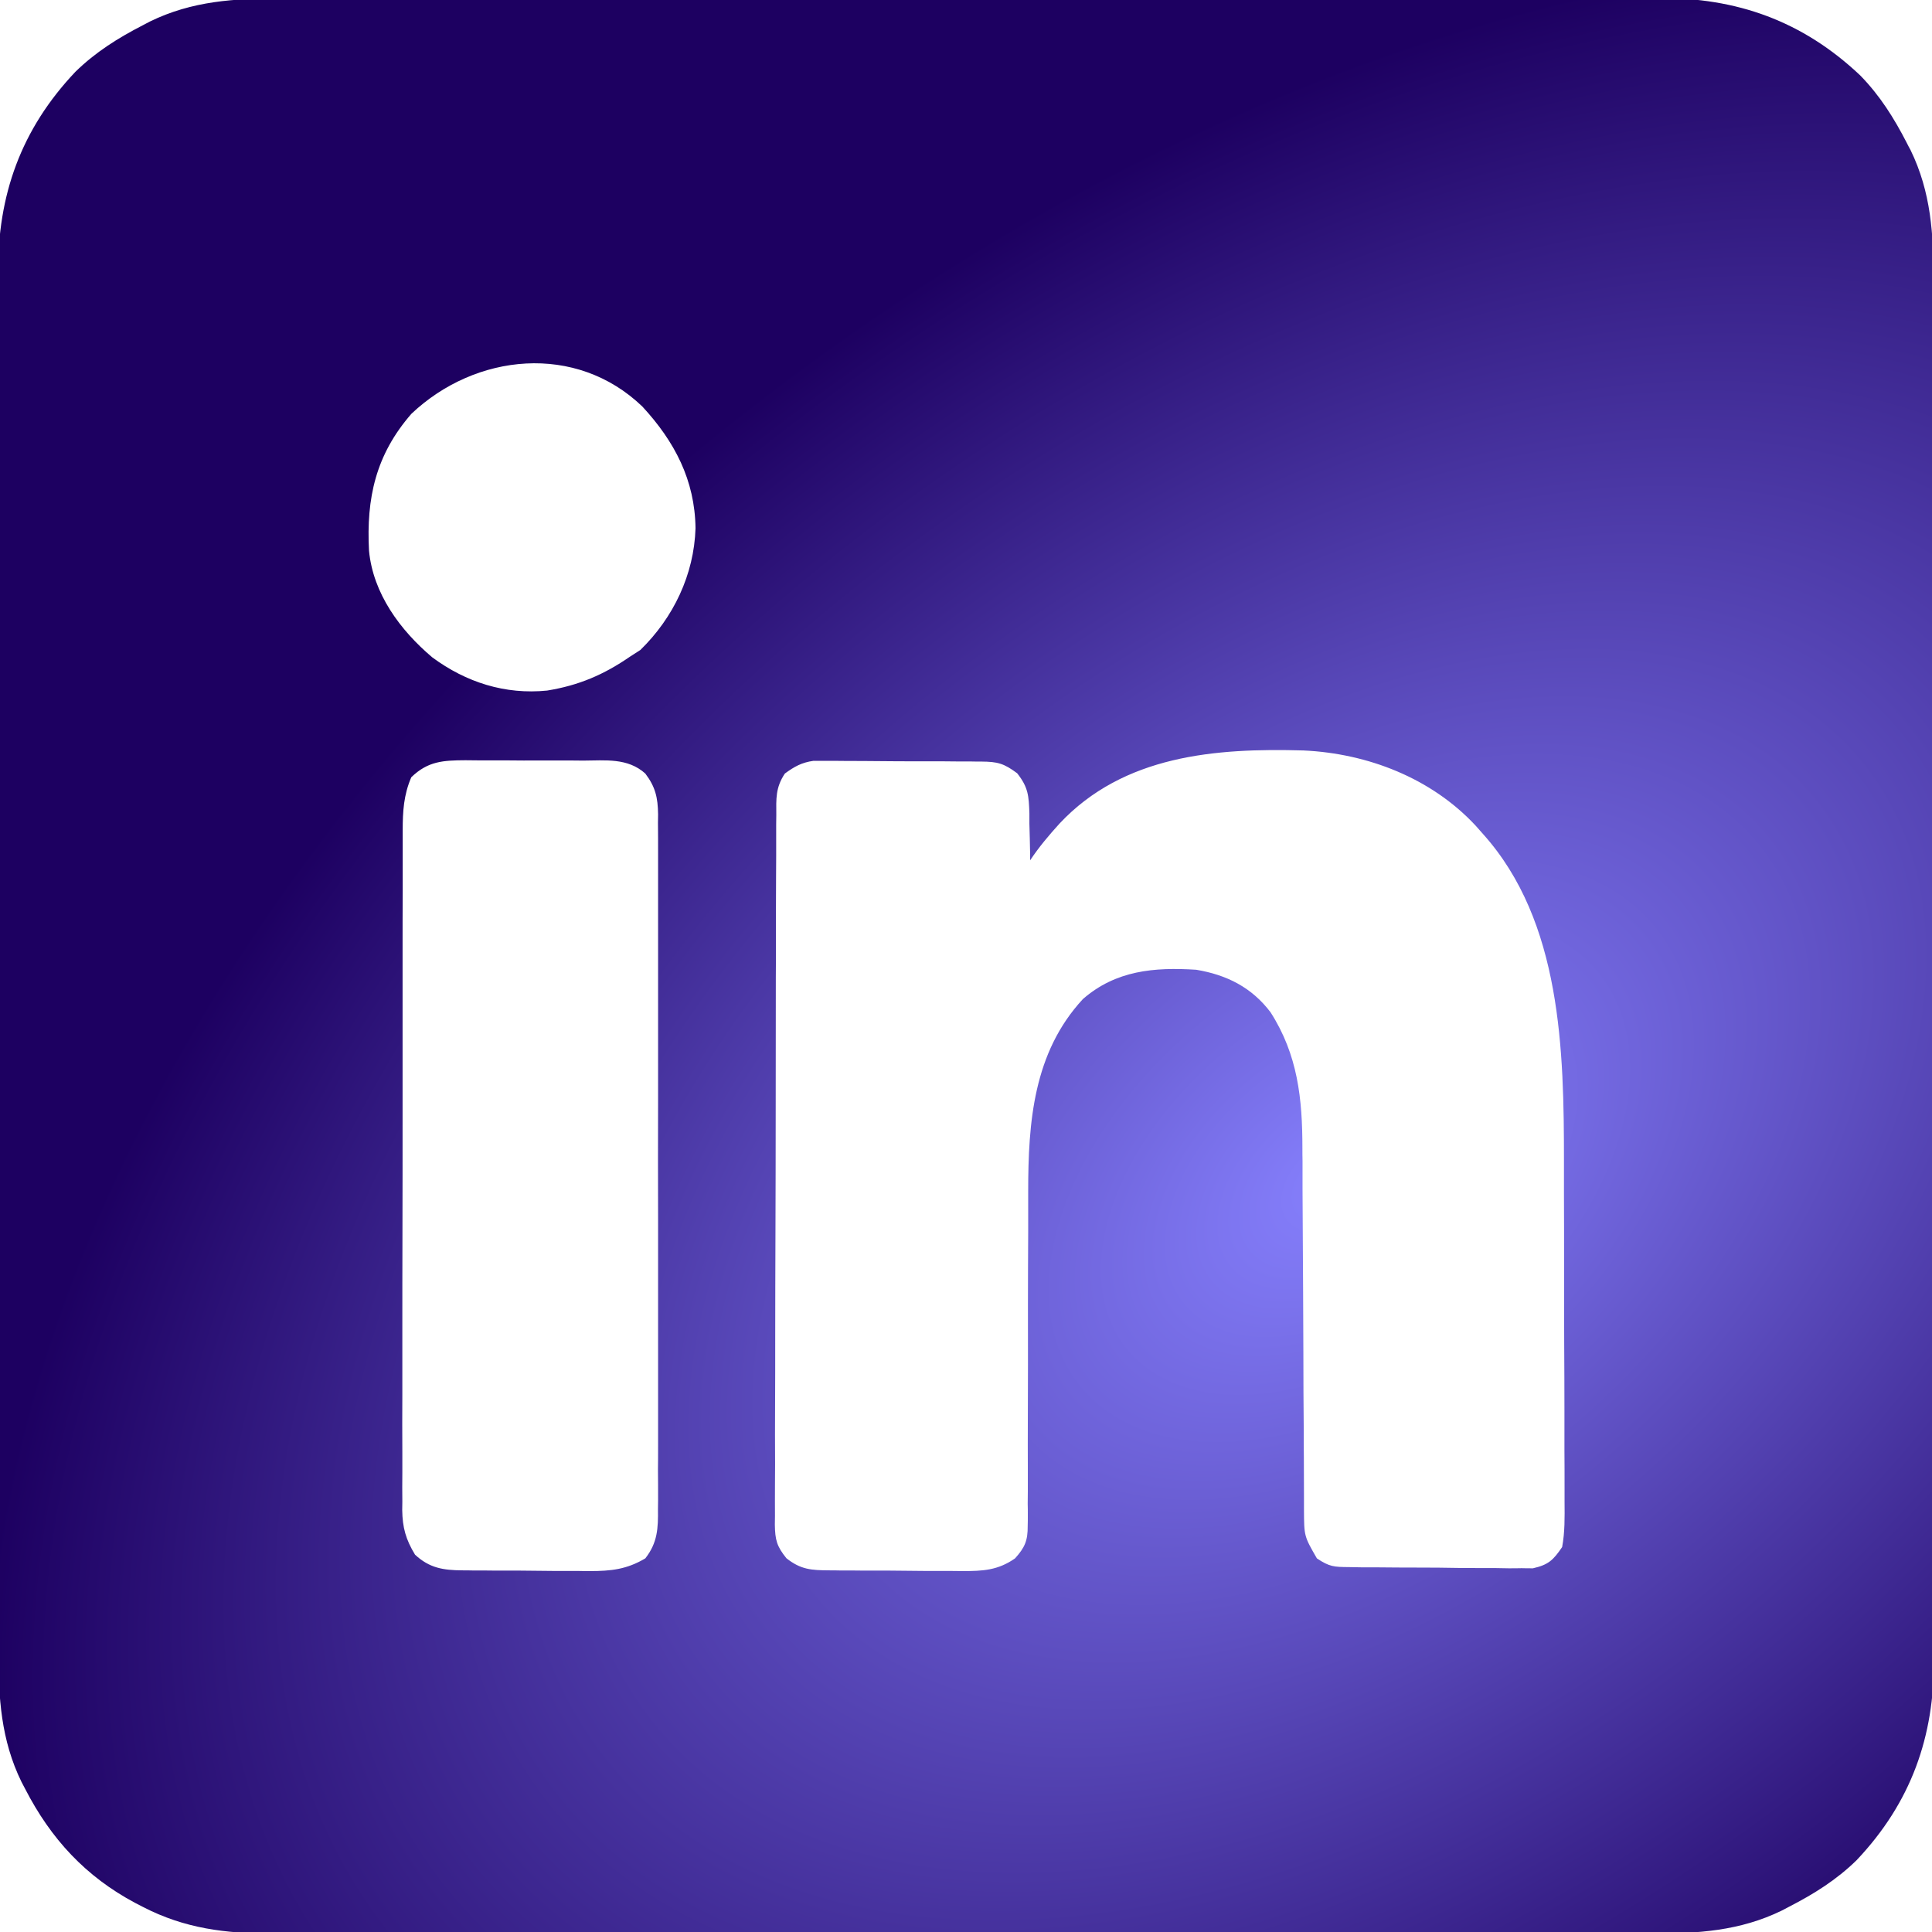 <svg width="16" height="16" viewBox="0 0 16 16" fill="none" xmlns="http://www.w3.org/2000/svg">
<g clip-path="url(#clip0_5643_2833)">
<path d="M2.324 -0.012C2.375 -0.012 2.426 -0.013 2.477 -0.013C2.617 -0.013 2.756 -0.013 2.895 -0.013C3.046 -0.013 3.196 -0.013 3.347 -0.013C3.642 -0.014 3.937 -0.014 4.231 -0.014C4.471 -0.014 4.711 -0.014 4.95 -0.014C5.002 -0.014 5.002 -0.014 5.054 -0.014C5.123 -0.014 5.193 -0.014 5.262 -0.014C5.912 -0.015 6.563 -0.014 7.213 -0.014C7.808 -0.014 8.402 -0.014 8.996 -0.015C9.607 -0.016 10.218 -0.016 10.829 -0.016C11.172 -0.016 11.515 -0.016 11.857 -0.016C12.149 -0.017 12.441 -0.017 12.733 -0.016C12.882 -0.016 13.03 -0.016 13.179 -0.016C13.315 -0.017 13.452 -0.017 13.588 -0.016C13.637 -0.016 13.686 -0.016 13.736 -0.016C14.383 -0.02 14.928 0.173 15.406 0.625C15.569 0.792 15.685 0.977 15.791 1.183C15.806 1.213 15.806 1.213 15.822 1.242C15.992 1.59 16.014 1.944 16.012 2.324C16.012 2.375 16.012 2.426 16.012 2.477C16.013 2.617 16.013 2.756 16.012 2.895C16.012 3.046 16.013 3.196 16.013 3.347C16.014 3.642 16.014 3.937 16.014 4.231C16.013 4.471 16.013 4.711 16.014 4.95C16.014 4.985 16.014 5.019 16.014 5.054C16.014 5.123 16.014 5.193 16.014 5.262C16.014 5.912 16.014 6.563 16.014 7.213C16.013 7.808 16.014 8.402 16.015 8.996C16.015 9.607 16.016 10.218 16.015 10.829C16.015 11.172 16.015 11.515 16.016 11.857C16.016 12.149 16.016 12.441 16.016 12.733C16.016 12.882 16.015 13.03 16.016 13.179C16.016 13.315 16.016 13.452 16.016 13.588C16.016 13.637 16.016 13.686 16.016 13.736C16.02 14.383 15.827 14.928 15.375 15.406C15.208 15.569 15.022 15.685 14.816 15.791C14.787 15.806 14.787 15.806 14.757 15.822C14.409 15.992 14.056 16.014 13.675 16.012C13.624 16.012 13.573 16.012 13.522 16.012C13.382 16.013 13.243 16.012 13.103 16.012C12.952 16.012 12.801 16.012 12.651 16.012C12.355 16.013 12.06 16.013 11.765 16.012C11.525 16.012 11.286 16.012 11.046 16.012C11.011 16.012 10.977 16.012 10.942 16.012C10.873 16.012 10.803 16.012 10.734 16.012C10.083 16.013 9.432 16.012 8.781 16.012C8.223 16.012 7.665 16.012 7.107 16.012C6.459 16.013 5.81 16.013 5.162 16.012C5.092 16.012 5.023 16.012 4.954 16.012C4.903 16.012 4.903 16.012 4.851 16.012C4.611 16.012 4.372 16.012 4.132 16.013C3.84 16.013 3.548 16.013 3.256 16.012C3.107 16.012 2.958 16.012 2.809 16.012C2.673 16.012 2.537 16.012 2.4 16.012C2.351 16.012 2.302 16.012 2.252 16.012C1.871 16.014 1.527 15.97 1.185 15.793C1.164 15.782 1.143 15.771 1.121 15.76C0.709 15.541 0.421 15.228 0.209 14.816C0.194 14.787 0.194 14.787 0.178 14.757C0.008 14.41 -0.014 14.056 -0.012 13.676C-0.012 13.624 -0.013 13.573 -0.013 13.523C-0.013 13.383 -0.013 13.244 -0.013 13.104C-0.013 12.954 -0.013 12.803 -0.013 12.653C-0.014 12.358 -0.014 12.063 -0.014 11.768C-0.014 11.529 -0.014 11.289 -0.014 11.049C-0.014 11.015 -0.014 10.981 -0.014 10.946C-0.014 10.876 -0.014 10.807 -0.014 10.738C-0.015 10.087 -0.014 9.437 -0.014 8.786C-0.014 8.192 -0.014 7.598 -0.015 7.003C-0.016 6.392 -0.016 5.781 -0.016 5.17C-0.016 4.828 -0.016 4.485 -0.016 4.142C-0.017 3.85 -0.017 3.559 -0.016 3.267C-0.016 3.118 -0.016 2.969 -0.016 2.821C-0.017 2.684 -0.017 2.548 -0.016 2.411C-0.016 2.362 -0.016 2.313 -0.016 2.264C-0.02 1.617 0.173 1.071 0.625 0.594C0.792 0.431 0.977 0.315 1.183 0.209C1.203 0.199 1.222 0.188 1.242 0.178C1.59 0.008 1.944 -0.014 2.324 -0.012ZM3.407 3.427C3.111 3.767 3.033 4.126 3.056 4.561C3.09 4.917 3.315 5.22 3.58 5.444C3.86 5.651 4.183 5.754 4.531 5.719C4.794 5.676 5 5.588 5.219 5.437C5.26 5.41 5.26 5.41 5.303 5.383C5.577 5.116 5.748 4.759 5.76 4.375C5.755 3.975 5.586 3.655 5.32 3.367C4.771 2.839 3.938 2.924 3.407 3.427ZM8.774 6.821C8.686 6.918 8.604 7.015 8.531 7.125C8.531 7.107 8.531 7.089 8.531 7.07C8.53 6.987 8.527 6.905 8.525 6.822C8.525 6.794 8.525 6.765 8.525 6.736C8.52 6.59 8.516 6.521 8.424 6.404C8.314 6.322 8.262 6.308 8.127 6.307C8.095 6.307 8.063 6.307 8.03 6.306C7.996 6.306 7.961 6.306 7.925 6.306C7.872 6.306 7.872 6.306 7.817 6.305C7.742 6.305 7.666 6.305 7.591 6.305C7.475 6.305 7.36 6.304 7.244 6.303C7.171 6.302 7.098 6.302 7.025 6.302C6.99 6.302 6.956 6.301 6.92 6.301C6.888 6.301 6.855 6.301 6.822 6.301C6.794 6.301 6.765 6.301 6.736 6.301C6.638 6.315 6.58 6.348 6.5 6.406C6.422 6.523 6.428 6.614 6.429 6.75C6.429 6.775 6.428 6.801 6.428 6.828C6.428 6.914 6.428 7.001 6.428 7.087C6.428 7.149 6.427 7.211 6.427 7.273C6.426 7.442 6.426 7.61 6.426 7.779C6.426 7.884 6.426 7.989 6.425 8.095C6.425 8.461 6.424 8.828 6.424 9.195C6.424 9.538 6.423 9.88 6.422 10.222C6.421 10.516 6.42 10.809 6.42 11.103C6.42 11.279 6.42 11.454 6.419 11.63C6.418 11.795 6.418 11.96 6.419 12.125C6.419 12.185 6.418 12.246 6.418 12.306C6.417 12.389 6.418 12.472 6.418 12.555C6.418 12.579 6.417 12.603 6.417 12.627C6.419 12.753 6.433 12.806 6.513 12.905C6.632 12.999 6.719 13.004 6.867 13.005C6.897 13.005 6.926 13.005 6.957 13.006C7.004 13.006 7.004 13.006 7.052 13.006C7.101 13.006 7.101 13.006 7.151 13.007C7.22 13.007 7.289 13.007 7.359 13.007C7.464 13.008 7.57 13.009 7.675 13.01C7.742 13.01 7.809 13.01 7.877 13.01C7.924 13.011 7.924 13.011 7.972 13.011C8.139 13.011 8.264 13.005 8.406 12.906C8.488 12.815 8.512 12.758 8.511 12.636C8.512 12.608 8.512 12.579 8.512 12.549C8.512 12.518 8.512 12.486 8.511 12.454C8.511 12.42 8.512 12.387 8.512 12.352C8.512 12.28 8.512 12.207 8.512 12.135C8.511 12.02 8.512 11.905 8.512 11.79C8.513 11.462 8.514 11.135 8.513 10.807C8.513 10.607 8.514 10.407 8.515 10.206C8.515 10.094 8.515 9.981 8.515 9.868C8.515 9.294 8.558 8.717 8.968 8.274C9.241 8.036 9.559 8.009 9.906 8.031C10.159 8.073 10.366 8.177 10.522 8.383C10.748 8.736 10.786 9.1 10.786 9.508C10.786 9.543 10.786 9.578 10.787 9.614C10.787 9.689 10.787 9.765 10.787 9.84C10.788 9.959 10.788 10.079 10.789 10.198C10.791 10.537 10.793 10.876 10.794 11.215C10.794 11.422 10.795 11.63 10.797 11.837C10.797 11.916 10.797 11.995 10.798 12.074C10.798 12.185 10.799 12.295 10.799 12.406C10.799 12.438 10.799 12.471 10.799 12.505C10.8 12.722 10.8 12.722 10.906 12.906C11.011 12.976 11.048 12.977 11.171 12.978C11.207 12.979 11.242 12.979 11.278 12.98C11.316 12.98 11.354 12.98 11.393 12.98C11.432 12.98 11.471 12.981 11.511 12.981C11.594 12.982 11.677 12.982 11.759 12.982C11.865 12.982 11.971 12.983 12.076 12.985C12.177 12.986 12.278 12.986 12.38 12.986C12.417 12.987 12.455 12.987 12.494 12.988C12.53 12.988 12.565 12.988 12.601 12.987C12.632 12.988 12.663 12.988 12.695 12.988C12.823 12.959 12.863 12.921 12.937 12.812C12.96 12.688 12.958 12.565 12.957 12.438C12.957 12.381 12.957 12.381 12.957 12.323C12.957 12.219 12.957 12.115 12.956 12.011C12.956 11.902 12.956 11.792 12.956 11.683C12.956 11.498 12.955 11.314 12.954 11.129C12.953 10.918 12.953 10.706 12.953 10.495C12.953 10.29 12.953 10.085 12.952 9.88C12.952 9.794 12.952 9.707 12.952 9.621C12.952 8.703 12.933 7.632 12.281 6.906C12.261 6.883 12.241 6.86 12.22 6.837C11.854 6.444 11.328 6.24 10.796 6.215C10.067 6.194 9.305 6.254 8.774 6.821ZM3.406 6.437C3.343 6.584 3.335 6.719 3.335 6.876C3.335 6.901 3.335 6.926 3.335 6.951C3.335 7.034 3.335 7.117 3.335 7.2C3.335 7.259 3.335 7.319 3.335 7.378C3.334 7.539 3.334 7.701 3.334 7.862C3.334 7.997 3.334 8.131 3.334 8.266C3.334 8.584 3.334 8.901 3.334 9.219C3.334 9.547 3.334 9.874 3.333 10.202C3.332 10.483 3.332 10.765 3.332 11.046C3.332 11.214 3.332 11.382 3.332 11.55C3.331 11.709 3.331 11.867 3.332 12.024C3.332 12.082 3.332 12.14 3.332 12.198C3.331 12.278 3.331 12.357 3.332 12.436C3.332 12.459 3.331 12.482 3.331 12.505C3.333 12.651 3.361 12.75 3.437 12.875C3.556 12.986 3.671 13.004 3.83 13.005C3.858 13.005 3.886 13.005 3.915 13.006C3.96 13.006 3.96 13.006 4.006 13.006C4.038 13.006 4.069 13.007 4.101 13.007C4.167 13.007 4.233 13.007 4.299 13.007C4.4 13.008 4.5 13.009 4.601 13.01C4.665 13.01 4.729 13.01 4.793 13.01C4.823 13.011 4.853 13.011 4.884 13.011C5.061 13.011 5.19 12.997 5.344 12.906C5.446 12.776 5.451 12.656 5.449 12.497C5.449 12.472 5.45 12.447 5.45 12.421C5.45 12.336 5.45 12.251 5.449 12.167C5.45 12.106 5.45 12.045 5.45 11.984C5.45 11.819 5.45 11.655 5.45 11.49C5.45 11.317 5.45 11.145 5.45 10.972C5.45 10.682 5.45 10.393 5.45 10.103C5.449 9.768 5.449 9.433 5.45 9.098C5.45 8.81 5.45 8.523 5.45 8.235C5.45 8.064 5.45 7.892 5.45 7.72C5.45 7.558 5.45 7.397 5.45 7.236C5.45 7.176 5.45 7.117 5.45 7.058C5.45 6.977 5.45 6.896 5.449 6.815C5.449 6.791 5.45 6.768 5.45 6.744C5.448 6.605 5.428 6.517 5.344 6.406C5.198 6.275 5.015 6.298 4.83 6.299C4.778 6.299 4.778 6.299 4.725 6.298C4.652 6.298 4.578 6.298 4.505 6.298C4.393 6.299 4.281 6.298 4.169 6.297C4.098 6.297 4.026 6.297 3.955 6.297C3.905 6.296 3.905 6.296 3.854 6.296C3.671 6.297 3.544 6.303 3.406 6.437Z" fill="url(#paint0_radial_5643_2833)"/>
</g>
<defs>
<radialGradient id="paint0_radial_5643_2833" cx="0" cy="0" r="1" gradientUnits="userSpaceOnUse" gradientTransform="translate(11.089 9.726) rotate(51.916) scale(7.987 12.727)">
<stop stop-color="#8680FD"/>
<stop offset="1" stop-color="#1D0061"/>
</radialGradient>
<clipPath id="clip0_5643_2833">
<rect width="16" height="16" fill="white"/>
</clipPath>
</defs>
</svg>
